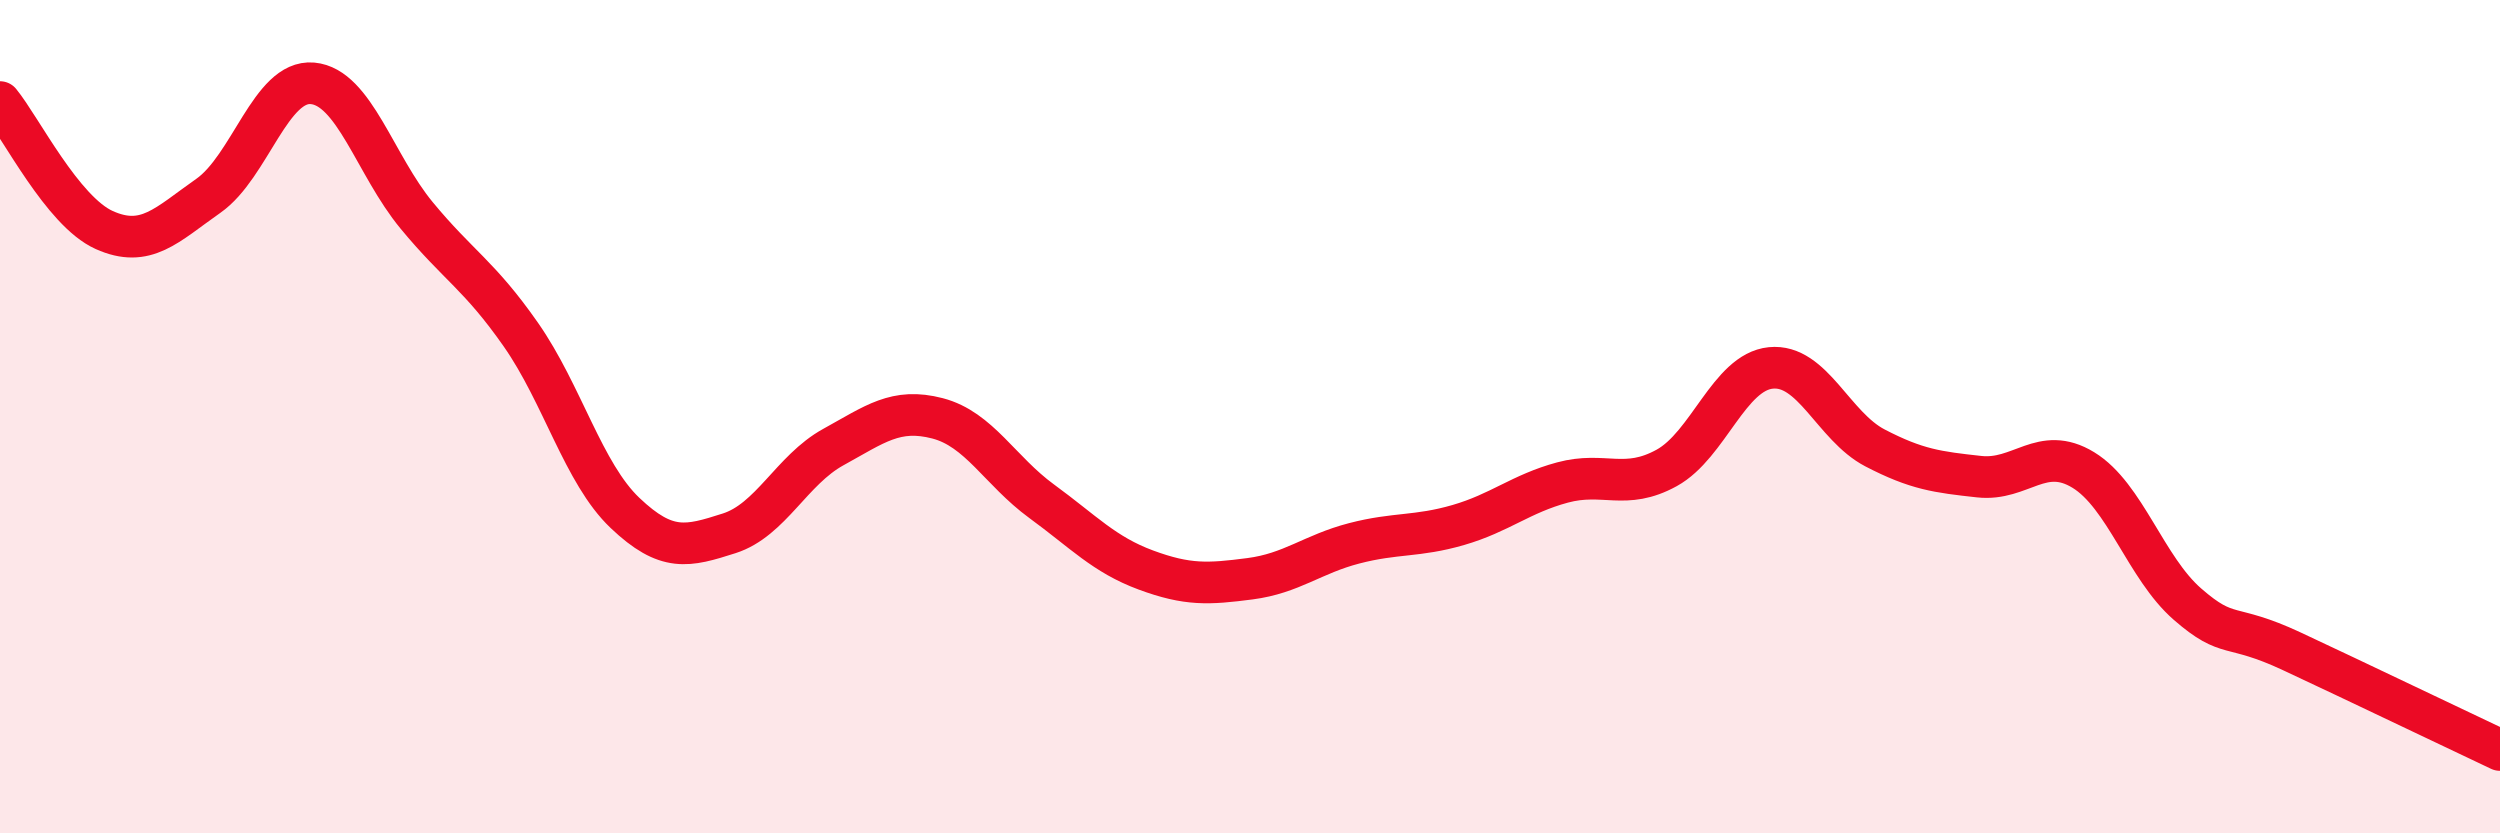 
    <svg width="60" height="20" viewBox="0 0 60 20" xmlns="http://www.w3.org/2000/svg">
      <path
        d="M 0,2.45 C 0.5,3.06 1.5,5.07 2.5,5.52 C 3.5,5.97 4,5.4 5,4.7 C 6,4 6.5,1.91 7.5,2 C 8.5,2.09 9,3.96 10,5.17 C 11,6.38 11.5,6.6 12.5,8.03 C 13.5,9.46 14,11.36 15,12.31 C 16,13.26 16.5,13.12 17.5,12.8 C 18.5,12.48 19,11.28 20,10.73 C 21,10.18 21.5,9.78 22.5,10.04 C 23.5,10.3 24,11.3 25,12.03 C 26,12.76 26.5,13.31 27.5,13.68 C 28.5,14.05 29,14.02 30,13.89 C 31,13.76 31.5,13.3 32.5,13.04 C 33.5,12.78 34,12.89 35,12.6 C 36,12.31 36.5,11.85 37.5,11.58 C 38.5,11.31 39,11.78 40,11.23 C 41,10.68 41.5,8.93 42.5,8.83 C 43.5,8.73 44,10.23 45,10.75 C 46,11.27 46.5,11.33 47.5,11.44 C 48.5,11.55 49,10.67 50,11.28 C 51,11.89 51.5,13.63 52.5,14.5 C 53.5,15.37 53.5,14.93 55,15.63 C 56.5,16.33 59,17.53 60,18L60 20L0 20Z"
        fill="#EB0A25"
        opacity="0.1"
        stroke-linecap="round"
        stroke-linejoin="round"
      />
      <path
        d="M 0,2.45 C 0.5,3.06 1.5,5.07 2.5,5.52 C 3.5,5.97 4,5.4 5,4.7 C 6,4 6.5,1.91 7.5,2 C 8.5,2.09 9,3.96 10,5.17 C 11,6.38 11.5,6.6 12.5,8.03 C 13.5,9.46 14,11.36 15,12.31 C 16,13.26 16.5,13.12 17.5,12.8 C 18.5,12.48 19,11.28 20,10.73 C 21,10.18 21.5,9.78 22.5,10.04 C 23.5,10.3 24,11.3 25,12.03 C 26,12.76 26.5,13.31 27.5,13.68 C 28.5,14.05 29,14.02 30,13.89 C 31,13.76 31.5,13.3 32.5,13.04 C 33.5,12.78 34,12.89 35,12.6 C 36,12.31 36.5,11.85 37.5,11.58 C 38.5,11.31 39,11.78 40,11.23 C 41,10.68 41.5,8.93 42.5,8.83 C 43.5,8.73 44,10.23 45,10.75 C 46,11.27 46.5,11.33 47.5,11.44 C 48.5,11.55 49,10.67 50,11.28 C 51,11.89 51.5,13.63 52.5,14.5 C 53.5,15.37 53.5,14.93 55,15.63 C 56.5,16.33 59,17.53 60,18"
        stroke="#EB0A25"
        stroke-width="1"
        fill="none"
        stroke-linecap="round"
        stroke-linejoin="round"
      />
    </svg>
  